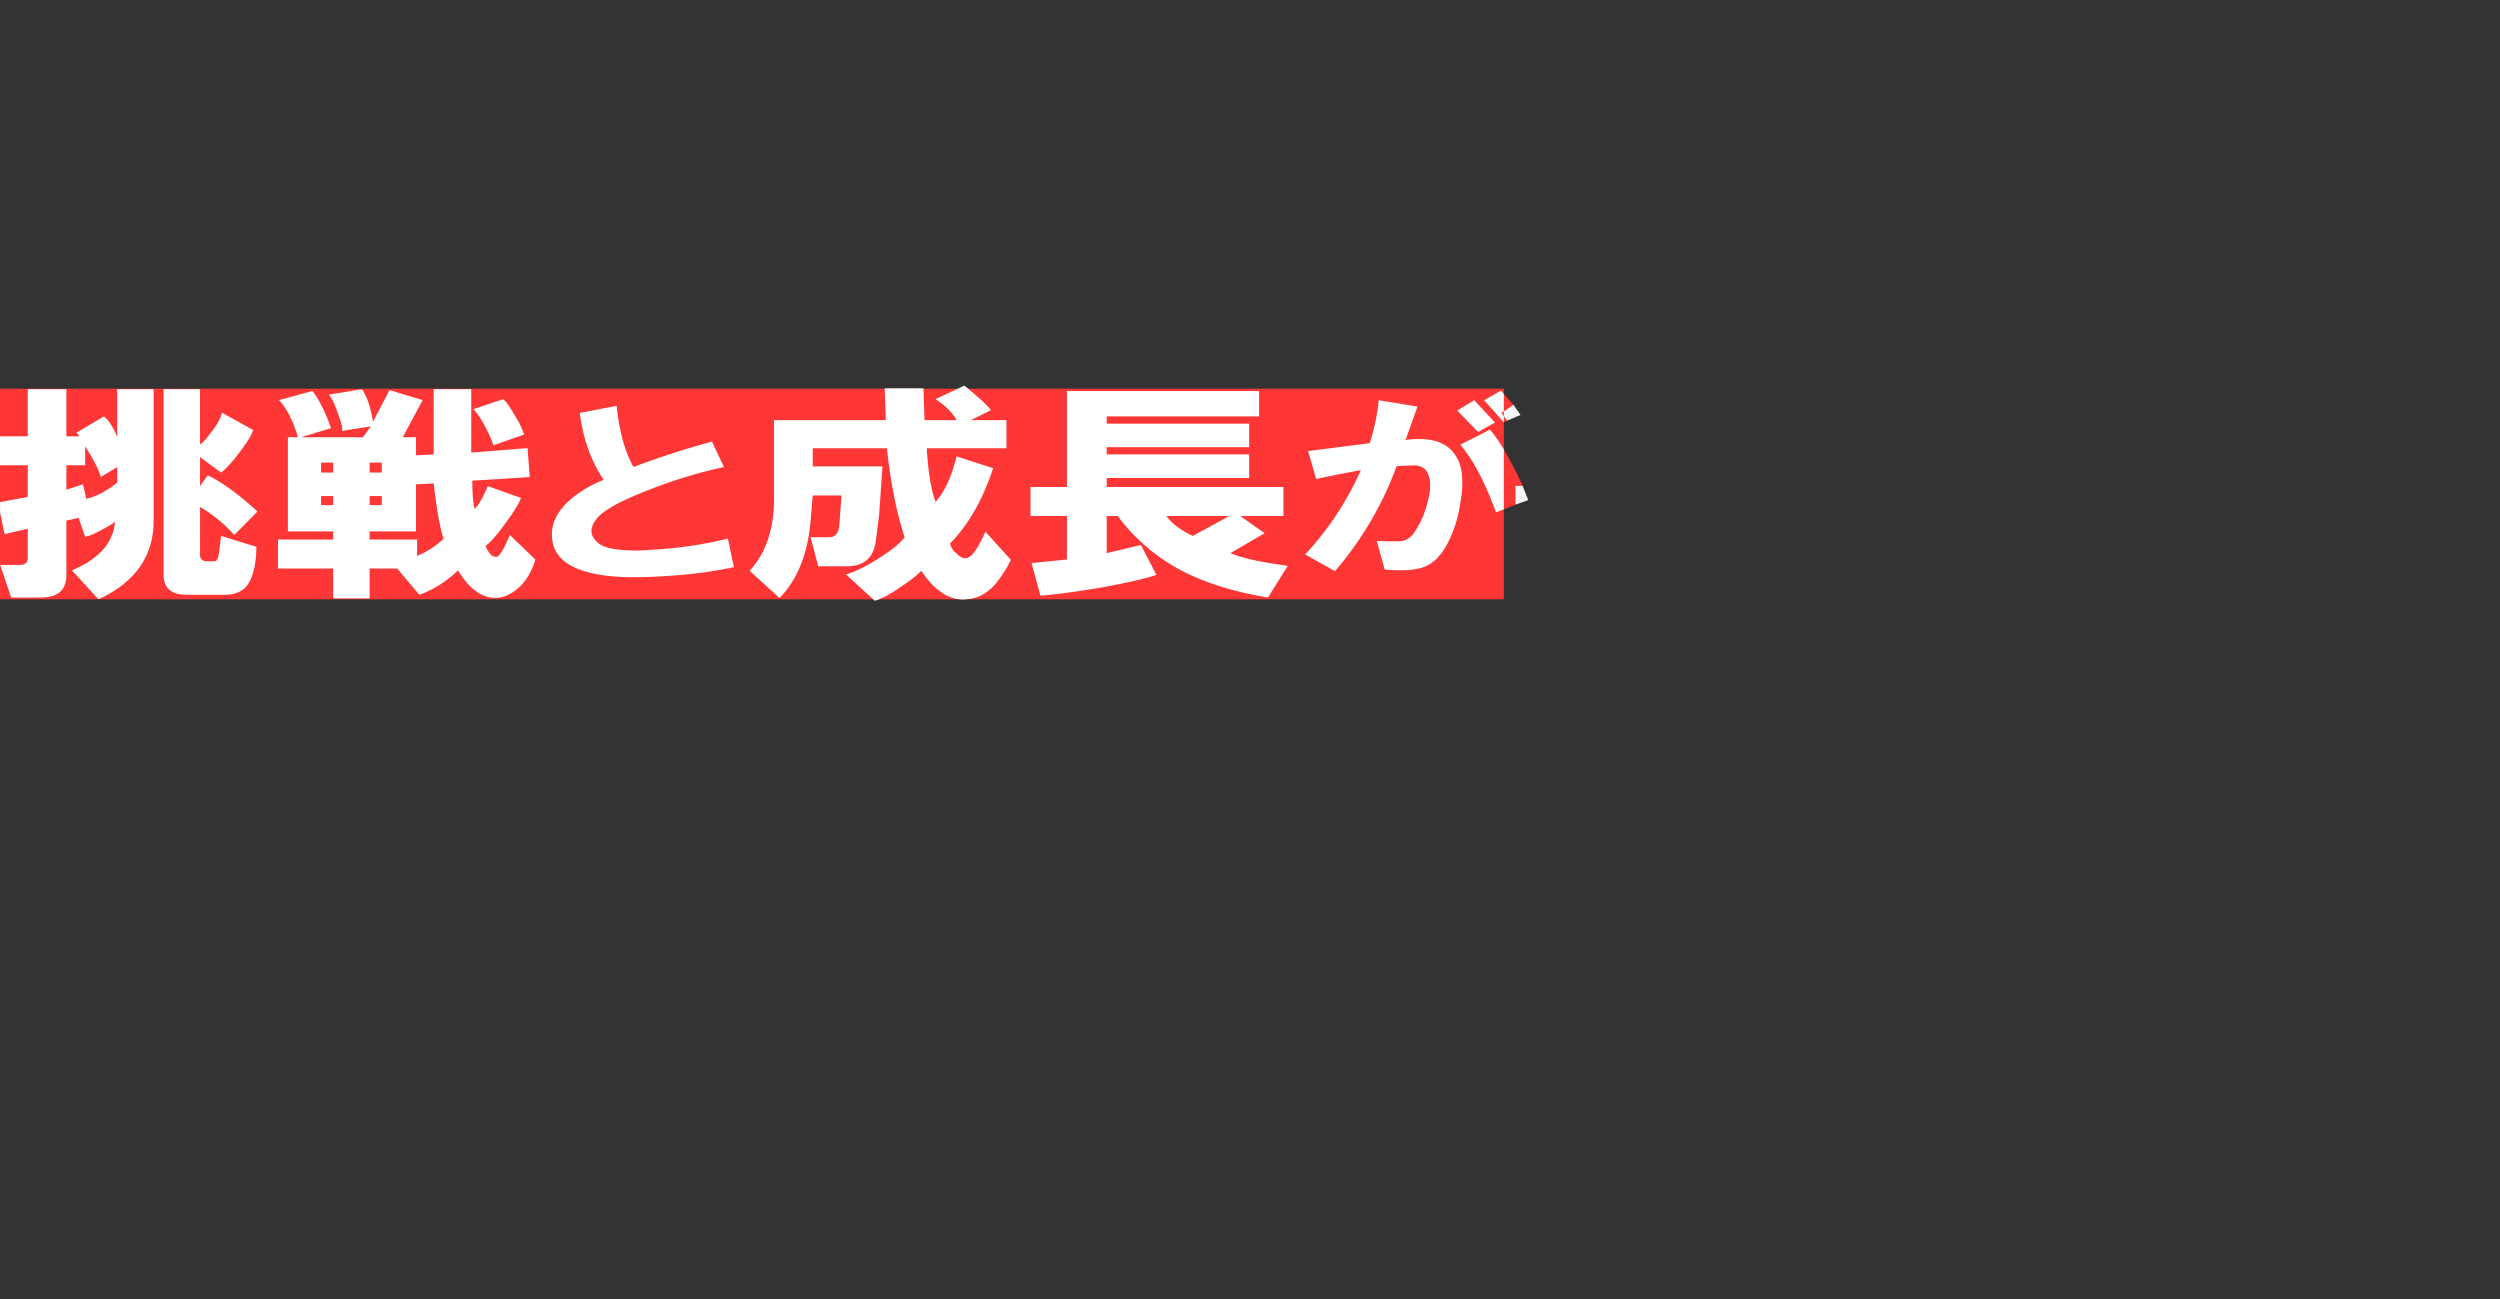 <svg xmlns="http://www.w3.org/2000/svg" xmlns:xlink="http://www.w3.org/1999/xlink" width="1366" height="710" viewBox="0 0 1366 710"><rect x="0" y="0" width="1366" height="710" fill="#333333" stroke="none"/><defs><clipPath id="a"><rect width="1366" height="710" transform="translate(-18081 238)" fill="none"/></clipPath></defs><g transform="translate(18081 -238)" clip-path="url(#a)"><path d="M2356.406,941.385h.162l2.066-1.091-2.066-2.62Z" transform="translate(-19616.031 -472.518)" fill="#ff3636"/><path d="M2361.875,909.252l-5.324-5.973,0,9.636c1.849-1.131,3.624-2.382,5.32-3.663" transform="translate(-19615.891 -450.081)" fill="#ff3636"/><path d="M2362.857,1019.684v-10.2l4.044-.069a205.067,205.067,0,0,0-10.343-20.007v32.723Z" transform="translate(-19615.889 -505.865)" fill="#ff3636"/><rect width="835.699" height="115.072" transform="translate(-18095 450.396)" fill="#ff3636"/><path d="M319.476,975.755l12.672-12.865q-15.09-13.847-27.154-19.792l-4.224,5.938V933.2l11.465,8.412q4.214-2.969,11.465-12.865,5.43-7.422,6.034-10.391l-16.9-9.4a29.545,29.545,0,0,1-5.431,9.9q-4.229,5.937-6.638,7.422V896.093H280.857V997.527q0,10.878,12.672,10.885h20.516q10.254,0,13.879-7.422t3.621-18.8l-19.309-5.938q-.609,5.938-1.207,9.9c-.406,2.644-1.207,3.958-2.414,3.958h-3.621q-4.229,0-4.224-3.464V960.417a77.07,77.07,0,0,1,18.706,15.339" transform="translate(-18272.469 -445.418)" fill="#fff"/><path d="M111.5,967.84V896.094H91.585v26.224q-3.027-7.909-7.241-11.38l-15.085,8.906,1.81,1.979H63.828V896.094H42.709v25.729l-15.17-.007.021,15.821,15.148.02v17.318l-15.132,2.757v5.763l2.46,11.767,12.672-2.969v14.844q.594,5.451-5.43,4.948H27.623l6.034,17.813H49.95q13.873,0,13.878-12.37V967.84l6.638-1.484,3.621,10.391q3.013-.488,10.258-4.453c3.62-1.979,5.629-3.293,6.034-3.958q-1.216,17.325-23.533,26.719l14.291,15.625h.63Q111.488,996.81,111.5,967.84M91.585,947.058q-8.457,6.935-16.9,8.907l-1.81-7.917-9.051,2.969v-13.36H74.086V927.266q7.241,11.388,8.448,16.823l9.051-5.443Z" transform="translate(-18108.539 -445.419)" fill="#fff"/><path d="M576.845,987.631q-3.026,0-5.43-5.938,3.621-2.47,10.861-12.37t8.448-13.854l-18.1-6.433q-4.228,9.9-7.241,12.37-1.215-4.94-1.207-15.339l31.378-1.979-1.207-15.834-30.774,2.474V896.093H543.054v35.626l-9.654.495v-9.9h-7.241l10.861-20.286-18.1-5.443-9.051,17.318q-1.81-11.875-6.034-17.812l-18.1,2.969q2.4,2.482,4.827,9.9,3.012,7.422,2.413,9.9l15.689-2.474-4.224,5.937H470.645l16.292-4.948a84.855,84.855,0,0,0-4.224-10.391q-3.62-7.422-6.034-9.9l-18.1,4.948q6.633,7.422,10.258,20.286H463.4v51.459h24.74v4.453H457.973v15.833h30.171v16.328h19.913V994.063h15.085l12.068,14.349a58.774,58.774,0,0,0,21.119-13.36q7.241,11.876,15.689,14.349a15.591,15.591,0,0,0,12.672-1.484,24.254,24.254,0,0,0,8.448-7.422,35.166,35.166,0,0,0,5.431-11.381L584.69,975.755q-5.431,12.873-7.845,11.875m-88.7-28.2h-6.638v-4.948h6.638Zm0-17.813h-6.638v-5.443h6.638Zm19.913-5.443h6.637v5.443h-6.637Zm0,18.307h6.637v4.948h-6.637ZM534,987.136v-8.906H508.056v-4.453H533.4V948.047l9.654-.495q2.4,21.28,5.431,30.182a44.369,44.369,0,0,1-14.482,9.4" transform="translate(-18387.09 -445.418)" fill="#fff"/><path d="M937.142,1000.387a91.385,91.385,0,0,1-17.922,0q-8.694-.865-11.948-3.91-6.517-5.641-.543-13.034,5.422-6.944,29.326-16.075A265.319,265.319,0,0,1,976.243,955.2l-6.517-13.9q-22.275,6.089-42.9,13.9-7.064-12.6-9.232-33.453L897.5,925.66q2.711,21.292,13.033,36.494-12.5,5.214-20.094,12.6-8.693,8.7-8.146,18.247.534,16.516,24.981,20.854,13.569,2.607,38.015.869a253.634,253.634,0,0,0,36.385-4.779l-3.258-15.64a222.35,222.35,0,0,1-41.273,6.082" transform="translate(-18661.688 -462.024)" fill="#fff"/><path d="M1477.09,903.539a39.712,39.712,0,0,1,6.759,5.3c.906-3.291,1.711-6.514,2.437-9.647Z" transform="translate(-19046.664 -447.421)" fill="#fff"/><path d="M1751.338,976.581l-13.275-9.4H1761.6V951.347h-96.546V946.4h77.84V933.534h-77.84v-3.959h77.84V916.711h-77.84v-3.958h83.27V898.9H1643.327v52.449h-19.912V967.18h19.912v23.75l-19.309,1.979,4.827,17.813q12.671-1,33.188-4.453,21.723-3.966,30.171-6.927l-8.448-16.328-18.705,4.453V967.18h6.034a102.937,102.937,0,0,0,27.757,25.729q21.115,13.36,54.307,18.8l10.862-17.318q-22.331-2.969-31.378-6.927Zm-39.222,1.484q-9.659-4.453-14.482-10.886h34.394Z" transform="translate(-19141.352 -447.234)" fill="#fff"/><path d="M2288.991,966.911q10.309,11.73,19.551,36.929l4.286-1.662V969.5a87.519,87.519,0,0,0-7.544-10.849Z" transform="translate(-19572.127 -485.91)" fill="#fff"/><path d="M2103.692,934.812l6.517-18.247-21.18-3.476a115.177,115.177,0,0,1-4.888,23.461q-16.839,2.179-33.67,4.344l4.344,15.206q16.827-3.472,24.439-4.779a166.338,166.338,0,0,1-30.412,46.052l16.292,9.124a185.729,185.729,0,0,0,33.671-57.349q7.051-.428,10.318-.434,5.422.438,7.06,5.213,2.164,5.652-.543,15.206a51.563,51.563,0,0,1-7.06,16.075,10.925,10.925,0,0,1-6.517,4.779q-2.724.438-14.12,0l4.345,15.641q15.2,1.3,22.266-1.738,8.147-3.482,13.577-15.64a70.689,70.689,0,0,0,5.431-18.682q3.258-17.809-2.715-26.5-7.064-10.855-27.154-8.255" transform="translate(-19416.697 -456.418)" fill="#fff"/><path d="M2305.01,925.254l-11.4-12.165-9.232,5.648,11.4,11.73Z" transform="translate(-19569.139 -456.418)" fill="#fff"/><path d="M2335.313,910.475q.7-.408,1.389-.83l.033-9.554-1.6-1.779-9.2,5.213,10.832,12.154-.066-3.465Z" transform="translate(-19596.039 -446.854)" fill="#fff"/><path d="M771.587,936.756l16.9-5.938a53.43,53.43,0,0,0-5.431-10.886q-3.621-6.425-6.034-8.412l-16.292,5.443q3.012,2.969,6.638,9.9t4.224,9.9" transform="translate(-18583.09 -455.404)" fill="#fff"/><path d="M1381.6,1221.6q1.026-.281,2.139-.7h-2.908Z" transform="translate(-18984.381 -655.641)" fill="#fff"/><path d="M-.379,2.8,4.938-.835l3.8,5.6L1.426,7.846l-1.8-2.491Z" transform="translate(-17258.953 460)" fill="#f7f7f7"/><path d="M-1.868,4.025,4.953-.843l4.1,6.216L-.913,7.857Z" transform="translate(-17245.578 506.258) rotate(104)" fill="#f7f7f7"/><path d="M6707.5,977.857q12.091,9.927,14.517,13.391l-10.888,5.455h19.355v15.374H6686.94q1.206,19.843,4.837,29.261,7.26-7.928,11.492-24.8l19.959,6.447q-8.478,25.793-23.587,41.164a9.545,9.545,0,0,0,3.628,5.455q3.02,2.976,4.84,2.479,4.224.5,10.887-14.382l13.909,15.374a64.738,64.738,0,0,1-9.071,13.887q-6.663,6.94-13.911,7.439-13.92,2.477-26.006-15.374-3.034,3.476-12.1,9.424-7.868,5.451-13.306,6.943l-15.725-14.382q7.256-1.976,18.144-8.927t13.91-11.407q-6.661-20.331-9.677-48.6h-40.522V1022h38.1l-1.814,26.285-1.815,14.383q-1.813,13.891-15.725,13.887h-15.726l-4.234-15.87h10.282q4.837,0,5.444-6.448l1.209-16.366h-15.726l-1.21,14.382q-2.422,26.782-16.935,41.66l-16.33-14.879q13.3-14.379,13.305-39.18V996.7h61.087l-.6-17.359h21.17l.6,17.359h17.54q-3.627-6.44-11.492-11.407Z" transform="translate(-24261.568 -529.157)" fill="#fff"/></g></svg>